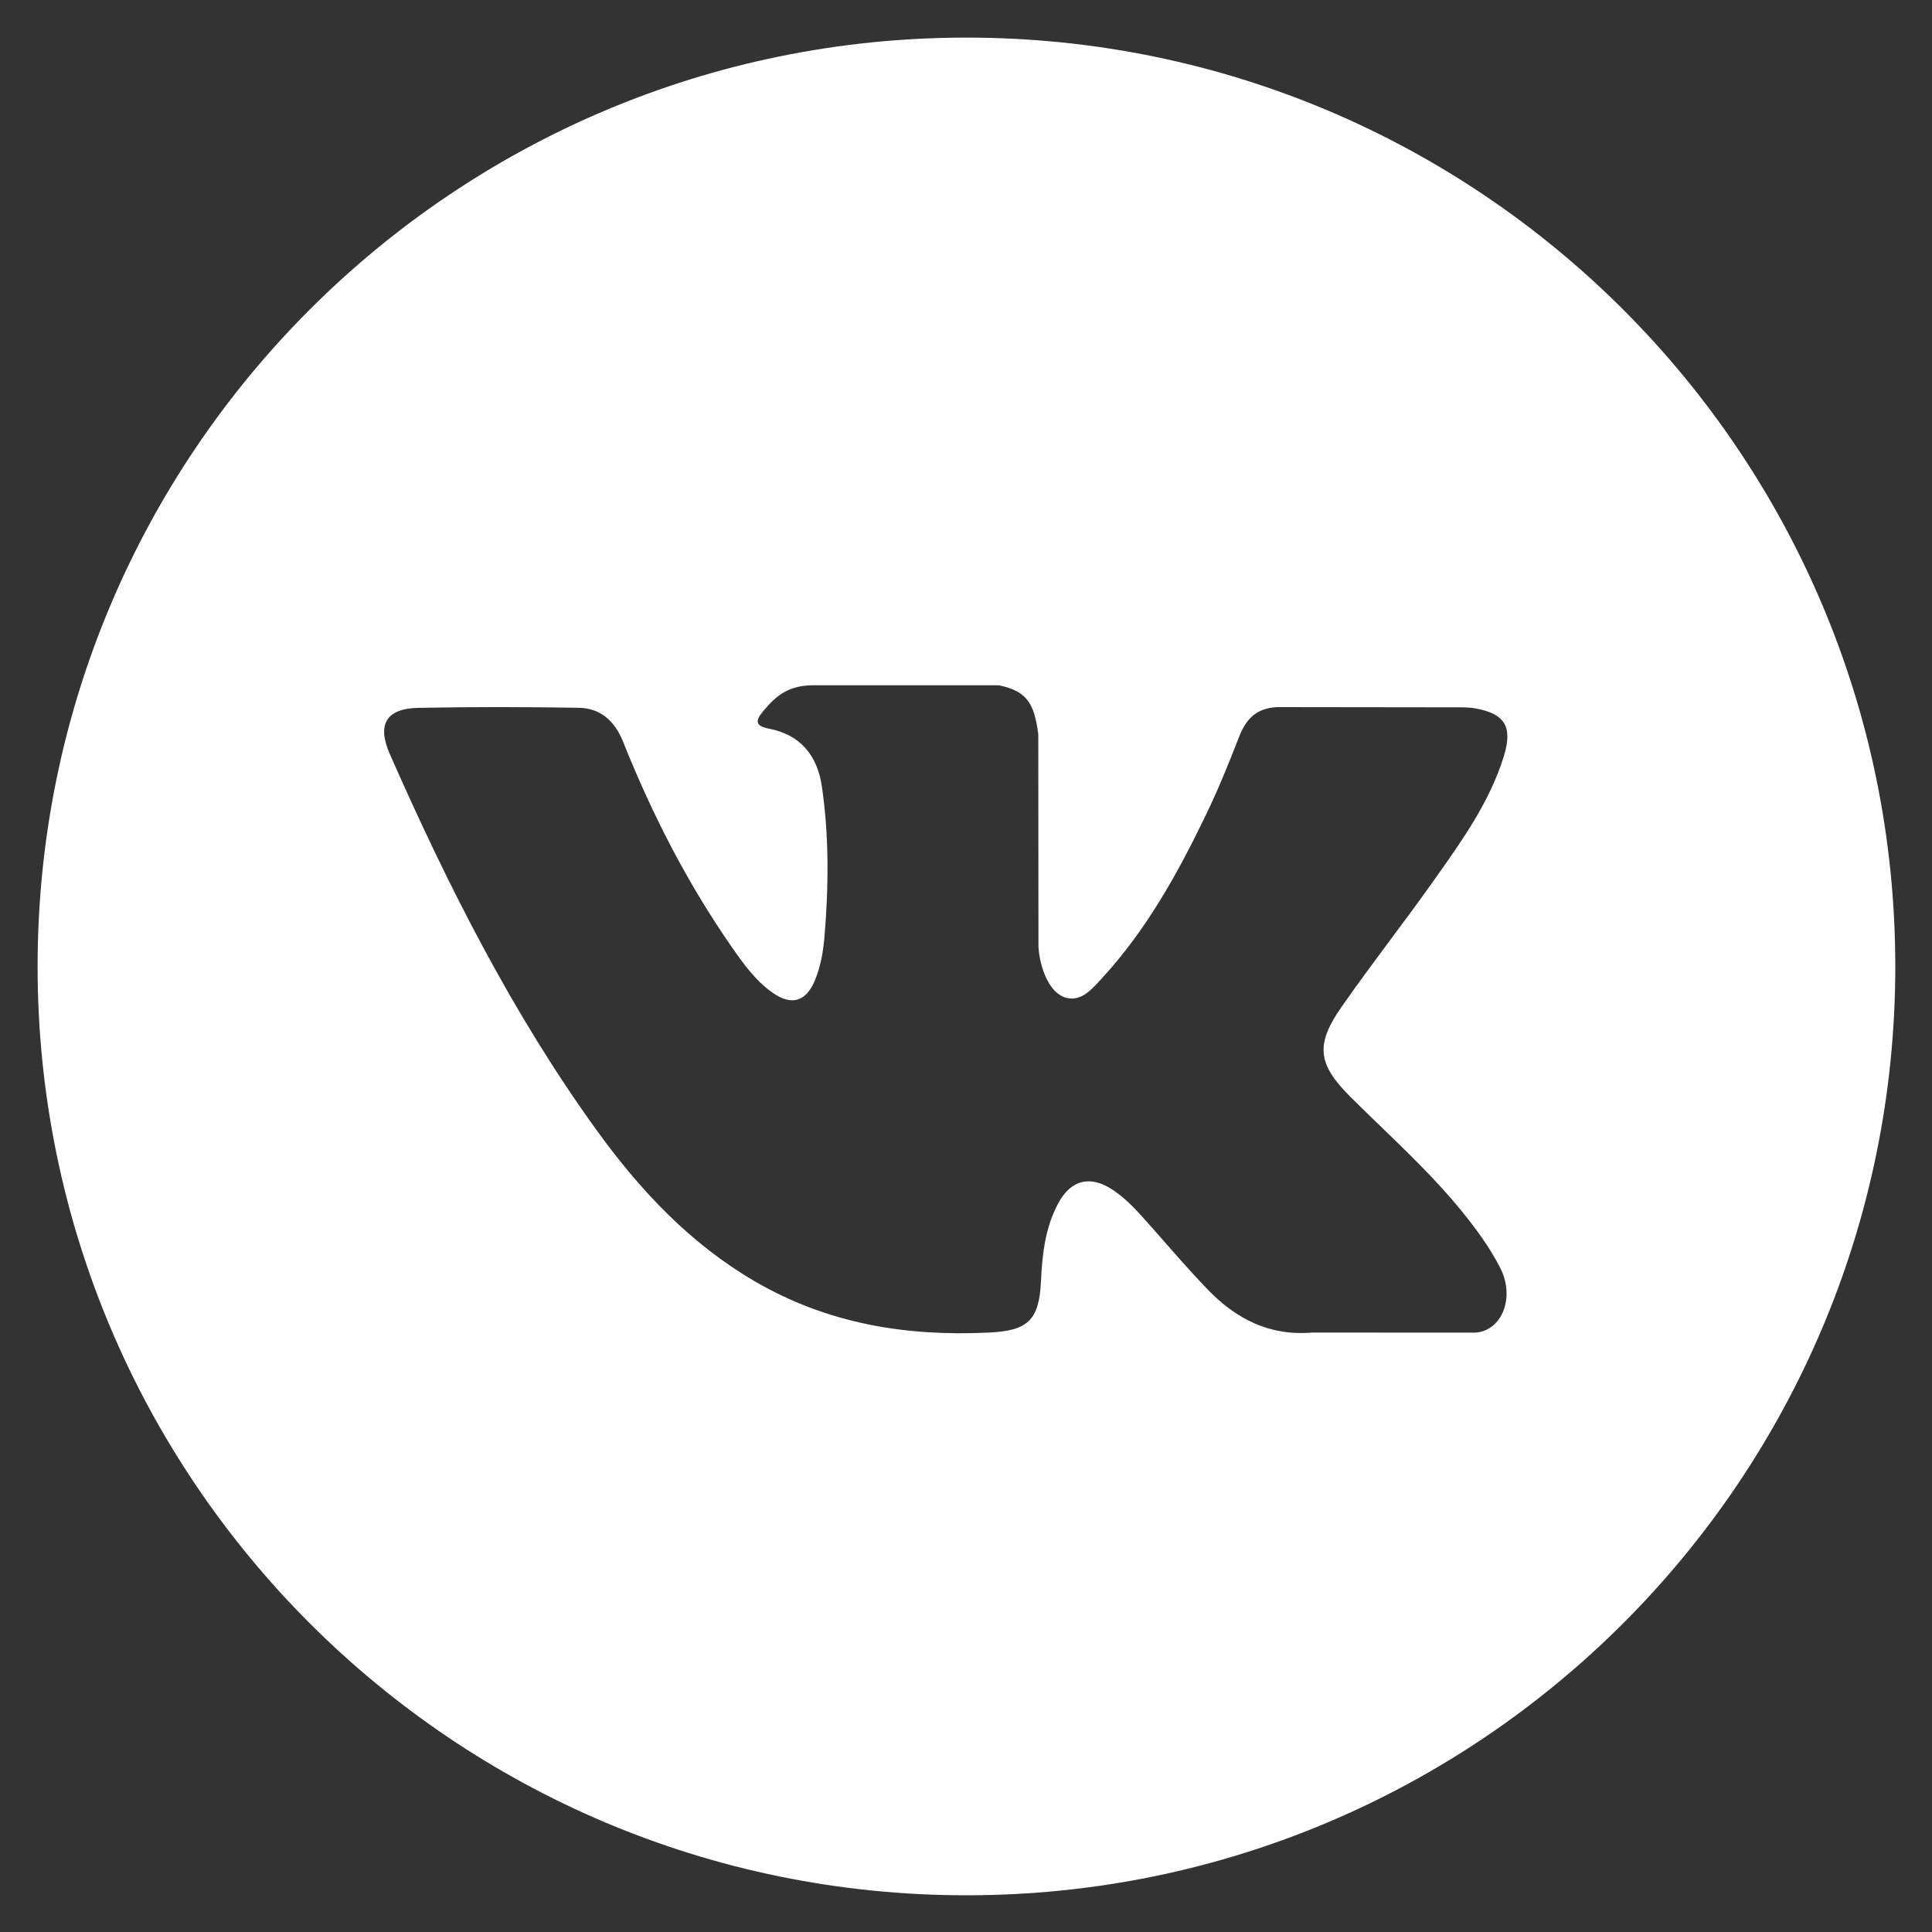 <svg width="26" height="26" viewBox="0 0 26 26" fill="none" xmlns="http://www.w3.org/2000/svg">
<rect x="0" y="0" width="26" height="26" fill="#333333" stroke="none"/>
<path fill-rule="evenodd" clip-rule="evenodd" d="M13.006 25.506C19.91 25.506 25.506 19.909 25.506 13.006C25.506 6.102 19.91 0.506 13.006 0.506C6.103 0.506 0.506 6.102 0.506 13.006C0.506 19.909 6.103 25.506 13.006 25.506ZM18.581 15.159C18.447 15.029 18.312 14.899 18.179 14.767C17.727 14.317 17.698 14.056 18.062 13.539C18.273 13.237 18.493 12.942 18.712 12.646C18.905 12.387 19.098 12.128 19.285 11.864C19.299 11.844 19.313 11.824 19.327 11.804C19.687 11.297 20.048 10.787 20.237 10.181C20.362 9.779 20.251 9.602 19.848 9.532C19.779 9.52 19.707 9.519 19.636 9.519L17.241 9.516C16.945 9.511 16.782 9.642 16.678 9.909C16.538 10.269 16.392 10.63 16.224 10.976C15.844 11.765 15.419 12.527 14.823 13.172C14.814 13.181 14.806 13.191 14.797 13.2C14.672 13.336 14.532 13.489 14.326 13.421C14.051 13.318 13.97 12.856 13.975 12.7L13.973 9.882C13.919 9.48 13.832 9.301 13.44 9.222H10.951C10.619 9.222 10.453 9.353 10.276 9.564C10.174 9.687 10.143 9.767 10.353 9.807C10.765 9.887 10.998 10.16 11.06 10.581C11.159 11.257 11.152 11.933 11.095 12.611C11.078 12.808 11.044 13.006 10.968 13.19C10.848 13.48 10.654 13.539 10.398 13.36C10.168 13.199 10.005 12.971 9.846 12.742C9.249 11.883 8.774 10.956 8.385 9.981C8.272 9.7 8.079 9.529 7.787 9.525C7.068 9.513 6.349 9.512 5.631 9.526C5.198 9.534 5.07 9.748 5.246 10.148C6.028 11.922 6.899 13.648 8.036 15.219C8.62 16.026 9.291 16.738 10.157 17.243C11.138 17.815 12.194 17.987 13.308 17.933C13.829 17.909 13.985 17.77 14.009 17.241C14.026 16.879 14.066 16.519 14.241 16.194C14.413 15.874 14.674 15.813 14.974 16.012C15.124 16.112 15.25 16.238 15.37 16.372C15.465 16.477 15.559 16.584 15.653 16.691C15.849 16.915 16.045 17.138 16.251 17.352C16.632 17.748 17.085 17.981 17.653 17.933L19.855 17.934C20.209 17.91 20.394 17.467 20.19 17.064C20.046 16.781 19.858 16.529 19.66 16.285C19.329 15.881 18.955 15.52 18.581 15.159Z" fill="white"/>
</svg>
